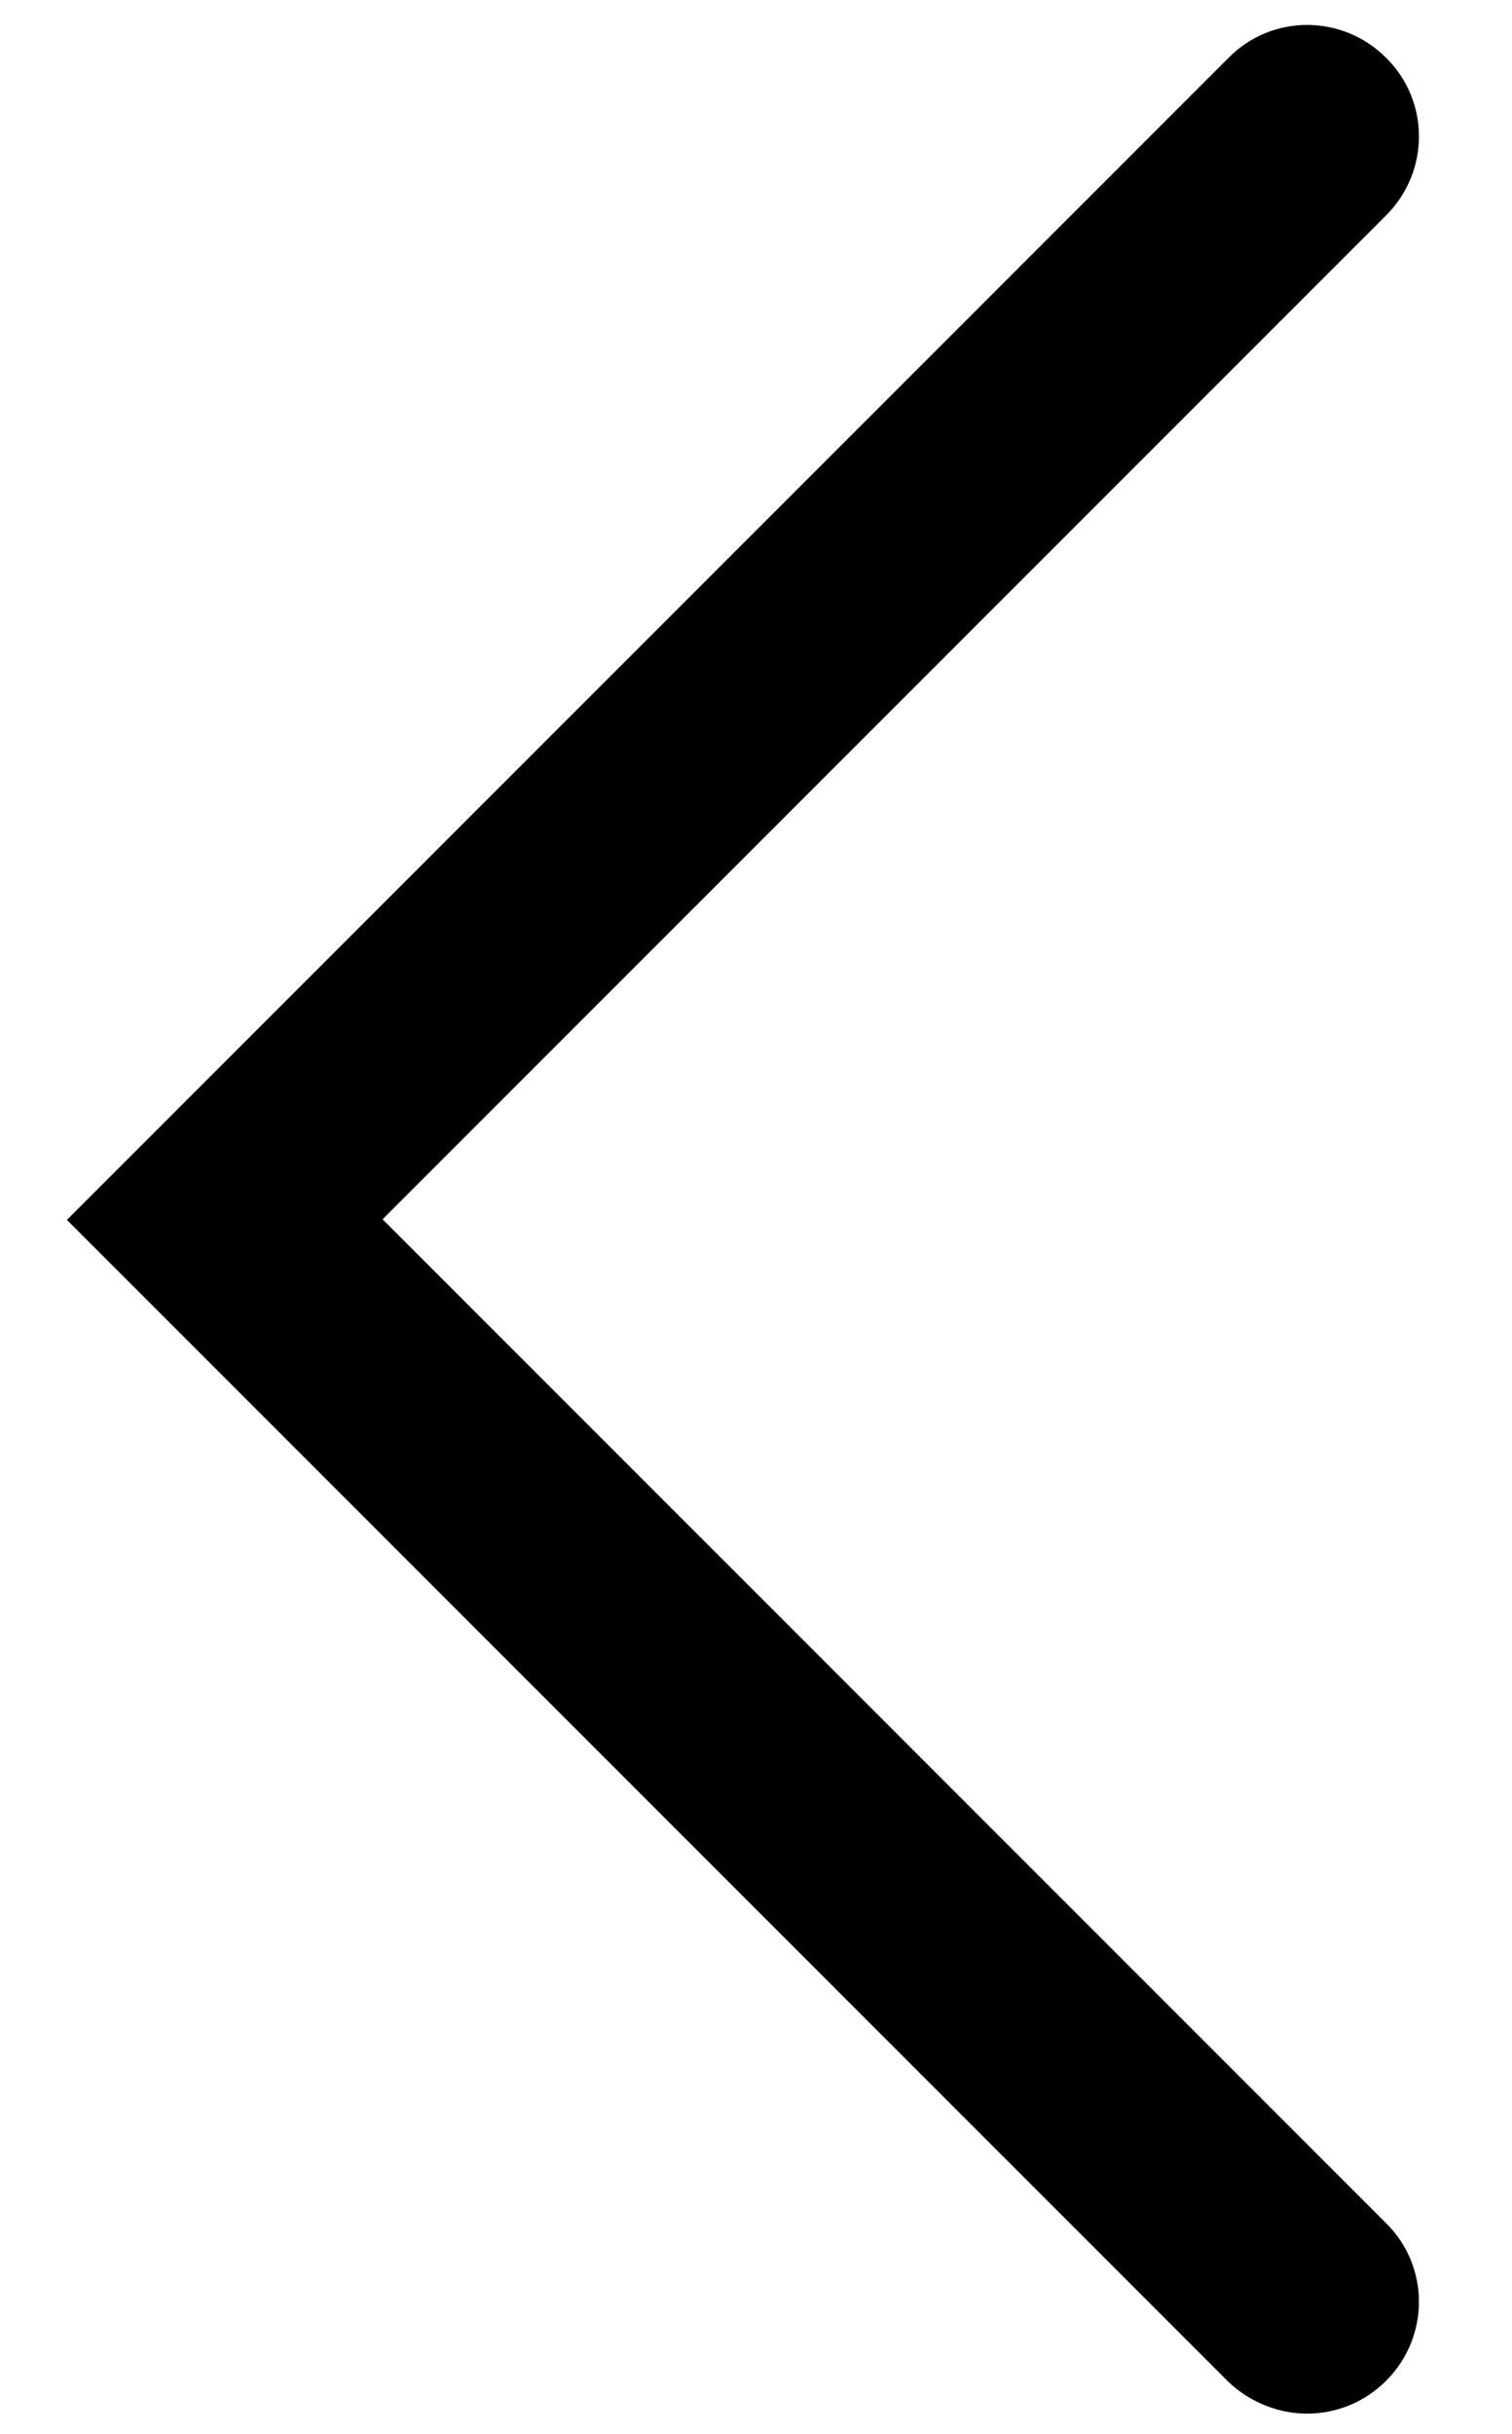 <svg xmlns="http://www.w3.org/2000/svg" viewBox="0 0 248.6 400"><path d="M214.9 396.7c4.7 0 9.4-1.8 13-5.4 7.2-7.2 7.2-18.8 0-25.9l-165-165 165-165c7.2-7.2 7.2-18.8 0-25.9-7.2-7.2-18.8-7.2-25.9 0l-191 191 191 191c3.6 3.4 8.3 5.2 12.9 5.2z"/></svg>